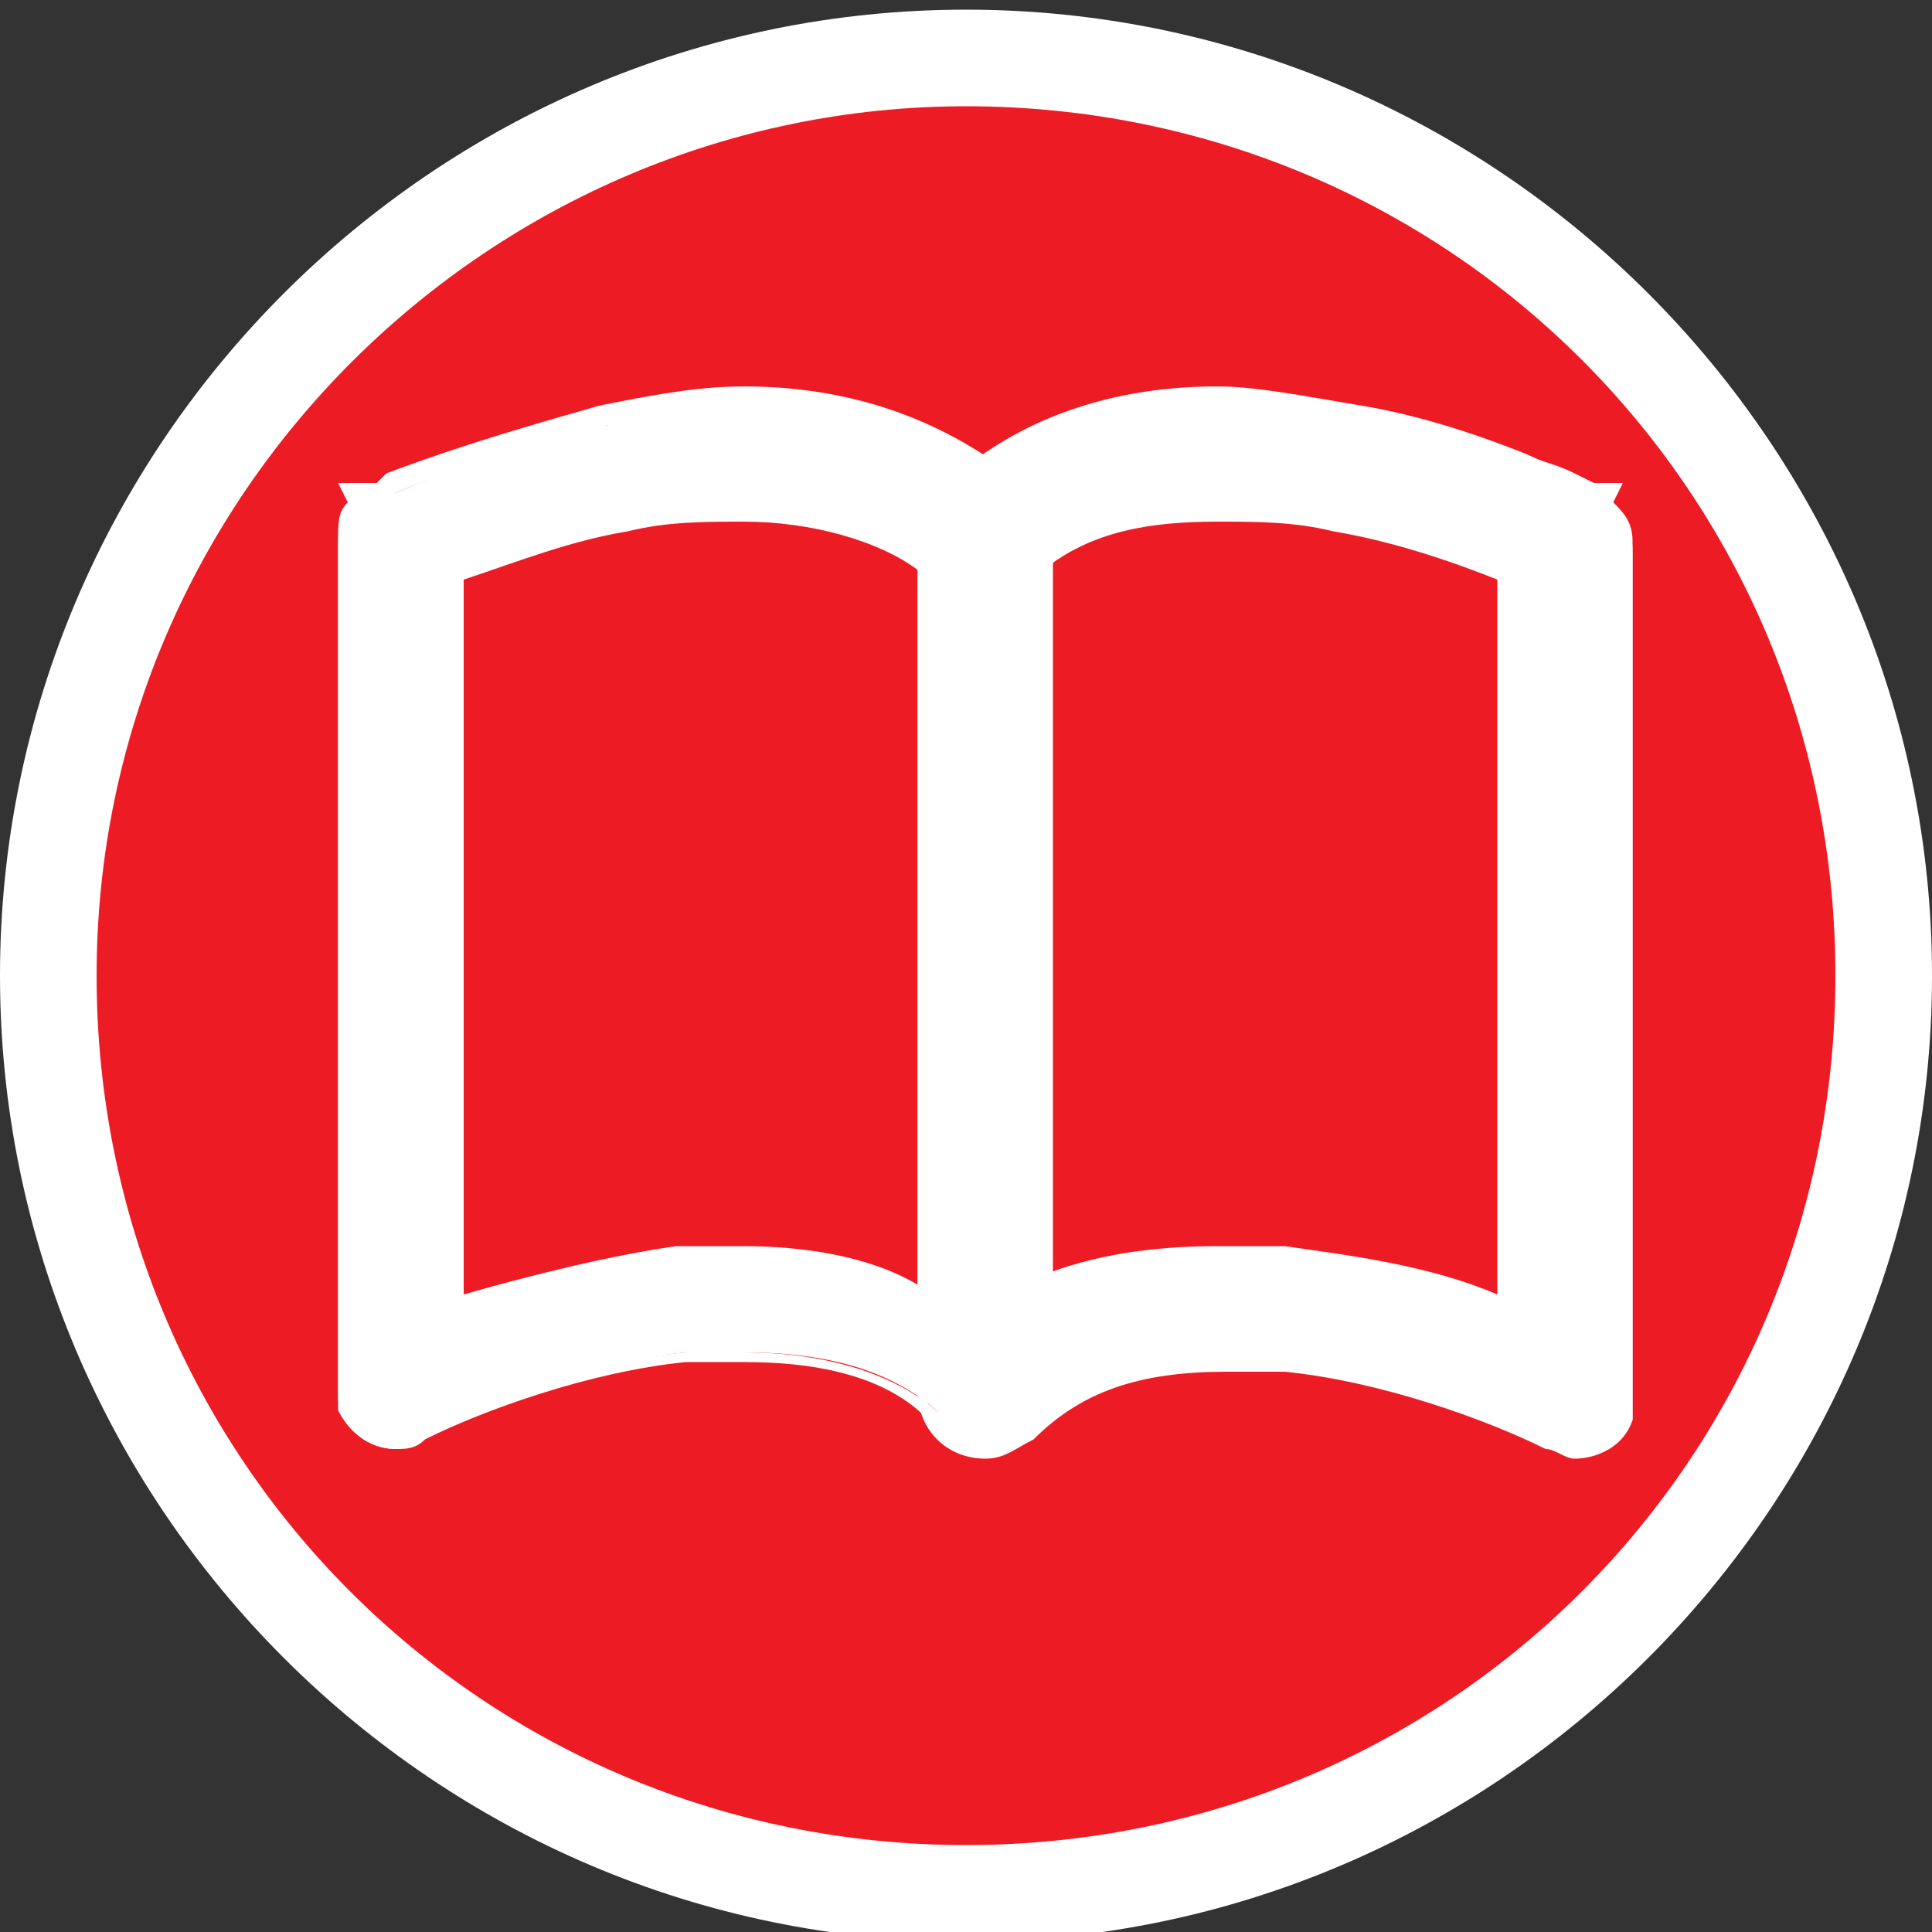 <svg width="20px" height="20px" version="1.1" id="Layer_1" xmlns="http://www.w3.org/2000/svg" xmlns:xlink="http://www.w3.org/1999/xlink" x="0px" y="0px"
	 viewBox="0 0 20 20" style="enable-background:new 0 0 20 20;" xml:space="preserve">
<rect x="0" y="0" width="20" height="20" fill="#333333" stroke="none"/>
<style type="text/css">
	.st0{fill:#ED1C24;}
	.st1{fill:#FFFFFF;}
	.st2{fill-rule:evenodd;clip-rule:evenodd;fill:#FFFFFF;}
</style>
<g>
	<circle class="st0" cx="10" cy="10.1" r="9.5"/>
	<path class="st1" d="M10,1.1c5,0,9,4,9,9s-4,9-9,9s-9-4-9-9S5.1,1.1,10,1.1 M10,0.1c-5.5,0-10,4.5-10,10s4.5,10,10,10s10-4.5,10-10
		S15.5,0.1,10,0.1L10,0.1z"/>
</g>
<g>
	<g>
		<path class="st2" d="M4.1,15c-0.2,0-0.4-0.1-0.5-0.3l-0.1-0.2l0-8.9c0-0.2,0.1-0.3,0.2-0.4l0-0.1h0.2l0.1,0l0,0l0.1,0
			c0.7-0.3,1.5-0.6,2.2-0.7c0.5-0.1,1-0.2,1.4-0.2c1.2,0,2.1,0.4,2.8,1c0.1,0.1,0.2,0.2,0.2,0.4v8.8c0,0.3-0.2,0.5-0.5,0.5
			c-0.1,0-0.3-0.1-0.4-0.2c-0.5-0.5-1.2-0.7-2.1-0.7c-0.2,0-0.4,0-0.6,0c-1,0.1-2.1,0.5-2.7,0.8C4.3,14.9,4.2,15,4.1,15z M4.6,13.6
			c0.8-0.3,1.6-0.5,2.3-0.6c0.2,0,0.5,0,0.7,0c0.7,0,1.4,0.1,2,0.4V5.8C9.1,5.4,8.5,5.2,7.7,5.2c-0.4,0-0.8,0-1.2,0.1
			C5.8,5.5,5.2,5.7,4.6,5.9V13.6z"/>
		<path class="st1" d="M7.7,4.3c1,0,2,0.2,2.7,1c0.1,0.1,0.1,0.2,0.1,0.3v8.8c0,0.2-0.2,0.4-0.4,0.4c-0.1,0-0.2,0-0.3-0.1
			C9.3,14.2,8.5,14,7.7,14c-0.2,0-0.4,0-0.6,0c-1.1,0.1-2.1,0.5-2.8,0.8c-0.1,0-0.1,0-0.2,0c-0.1,0-0.3-0.1-0.4-0.2l0-0.2V5.6
			c0-0.2,0.1-0.3,0.2-0.4l0.2,0.4L3.9,5.2h0l0,0l0,0l0.2-0.1c0.7-0.3,1.4-0.5,2.2-0.7C6.7,4.4,7.2,4.3,7.7,4.3 M4.5,13.8
			c0.7-0.3,1.6-0.5,2.5-0.6c0.2,0,0.4,0,0.7,0c0.7,0,1.4,0.1,2.1,0.5V5.8C9.2,5.3,8.4,5.1,7.7,5.1c-0.4,0-0.8,0.1-1.2,0.1
			C5.8,5.4,5.1,5.6,4.5,5.9V13.8 M7.7,4C7.2,4,6.7,4.1,6.2,4.2C5.5,4.4,4.8,4.6,4,4.9l0,0L3.9,5H3.5l0.1,0.2
			C3.5,5.3,3.5,5.4,3.5,5.6v8.8v0l0,0l0,0.2l0,0l0,0c0.1,0.2,0.3,0.4,0.6,0.4c0.1,0,0.2,0,0.3-0.1c0.6-0.3,1.7-0.7,2.7-0.8
			c0.2,0,0.4,0,0.6,0c0.9,0,1.6,0.2,2,0.7c0.1,0.1,0.3,0.2,0.5,0.2c0.4,0,0.7-0.3,0.7-0.7V5.6c0-0.2-0.1-0.3-0.2-0.5
			C9.9,4.4,8.9,4,7.7,4L7.7,4z M4.8,6c0.6-0.2,1.1-0.4,1.7-0.5c0.4-0.1,0.8-0.1,1.2-0.1c0.7,0,1.4,0.2,1.8,0.5v7.4
			C9,13,8.3,12.9,7.7,12.9c-0.2,0-0.5,0-0.7,0c-0.7,0.1-1.5,0.3-2.2,0.5V6L4.8,6z"/>
	</g>
	<g>
		<path class="st2" d="M16.2,15c-0.1,0-0.2,0-0.2-0.1c-0.6-0.3-1.7-0.7-2.7-0.8c-0.2,0-0.4,0-0.6,0c-0.9,0-1.6,0.2-2.1,0.7
			c-0.1,0.1-0.2,0.2-0.4,0.2c-0.3,0-0.5-0.2-0.5-0.5V5.6c0-0.1,0.1-0.3,0.2-0.4c0.7-0.7,1.6-1,2.8-1c0.4,0,0.9,0.1,1.4,0.2
			c0.6,0.1,1.2,0.3,1.7,0.5c0.2,0.1,0.4,0.2,0.6,0.3l0,0l0.1,0h0.2l0,0.1c0.1,0.1,0.2,0.2,0.2,0.4v8.8l0,0.2
			C16.6,14.9,16.4,15,16.2,15z M12.6,13c0.2,0,0.5,0,0.7,0c0.7,0.1,1.6,0.3,2.3,0.6V5.9c-0.6-0.3-1.2-0.4-1.8-0.6
			c-0.4-0.1-0.8-0.1-1.2-0.1c-0.8,0-1.5,0.2-1.9,0.6v7.6C11.2,13.2,11.9,13,12.6,13z"/>
		<path class="st1" d="M12.6,4.3c0.5,0,1,0.1,1.4,0.1c0.6,0.1,1.1,0.3,1.7,0.5c0.2,0.1,0.4,0.2,0.6,0.3l0,0l0,0l0,0h0l-0.2,0.4
			l0.2-0.4c0.1,0.1,0.2,0.2,0.2,0.4v8.8l0,0.2c-0.1,0.1-0.2,0.2-0.4,0.2c-0.1,0-0.1,0-0.2,0c-0.6-0.3-1.7-0.7-2.8-0.8
			c-0.2,0-0.4,0-0.6,0c-0.9,0-1.6,0.2-2.2,0.8c-0.1,0.1-0.2,0.1-0.3,0.1c-0.2,0-0.4-0.2-0.4-0.4V5.6c0-0.1,0-0.2,0.1-0.3
			C10.6,4.5,11.6,4.3,12.6,4.3 M10.5,13.6c0.6-0.4,1.4-0.5,2.1-0.5c0.2,0,0.5,0,0.7,0c0.9,0.1,1.8,0.4,2.5,0.6v-8
			c-0.6-0.3-1.3-0.5-1.9-0.6c-0.4-0.1-0.8-0.1-1.2-0.1c-0.8,0-1.5,0.2-2.1,0.7V13.6 M12.6,4c-1.2,0-2.2,0.4-2.9,1.1
			C9.6,5.3,9.5,5.4,9.5,5.6v8.8c0,0.4,0.3,0.7,0.7,0.7c0.2,0,0.3-0.1,0.5-0.2c0.5-0.5,1.1-0.7,2-0.7c0.2,0,0.4,0,0.6,0
			c1,0.1,2.1,0.5,2.7,0.8c0.1,0,0.2,0.1,0.3,0.1c0.2,0,0.5-0.1,0.6-0.4l0,0l0,0l0-0.2l0,0v0V5.6c0-0.2-0.1-0.3-0.2-0.4L16.8,5h-0.3
			l-0.2-0.1l0,0c-0.2-0.1-0.3-0.1-0.5-0.2c-0.5-0.2-1.1-0.4-1.7-0.5C13.5,4.1,13,4,12.6,4L12.6,4z M10.8,5.9
			c0.5-0.4,1.1-0.5,1.8-0.5c0.4,0,0.8,0,1.2,0.1C14.4,5.6,15,5.8,15.5,6v7.4c-0.7-0.3-1.5-0.4-2.2-0.5c-0.2,0-0.5,0-0.7,0
			c-0.7,0-1.3,0.1-1.8,0.3V5.9L10.8,5.9z"/>
	</g>
</g>
</svg>
